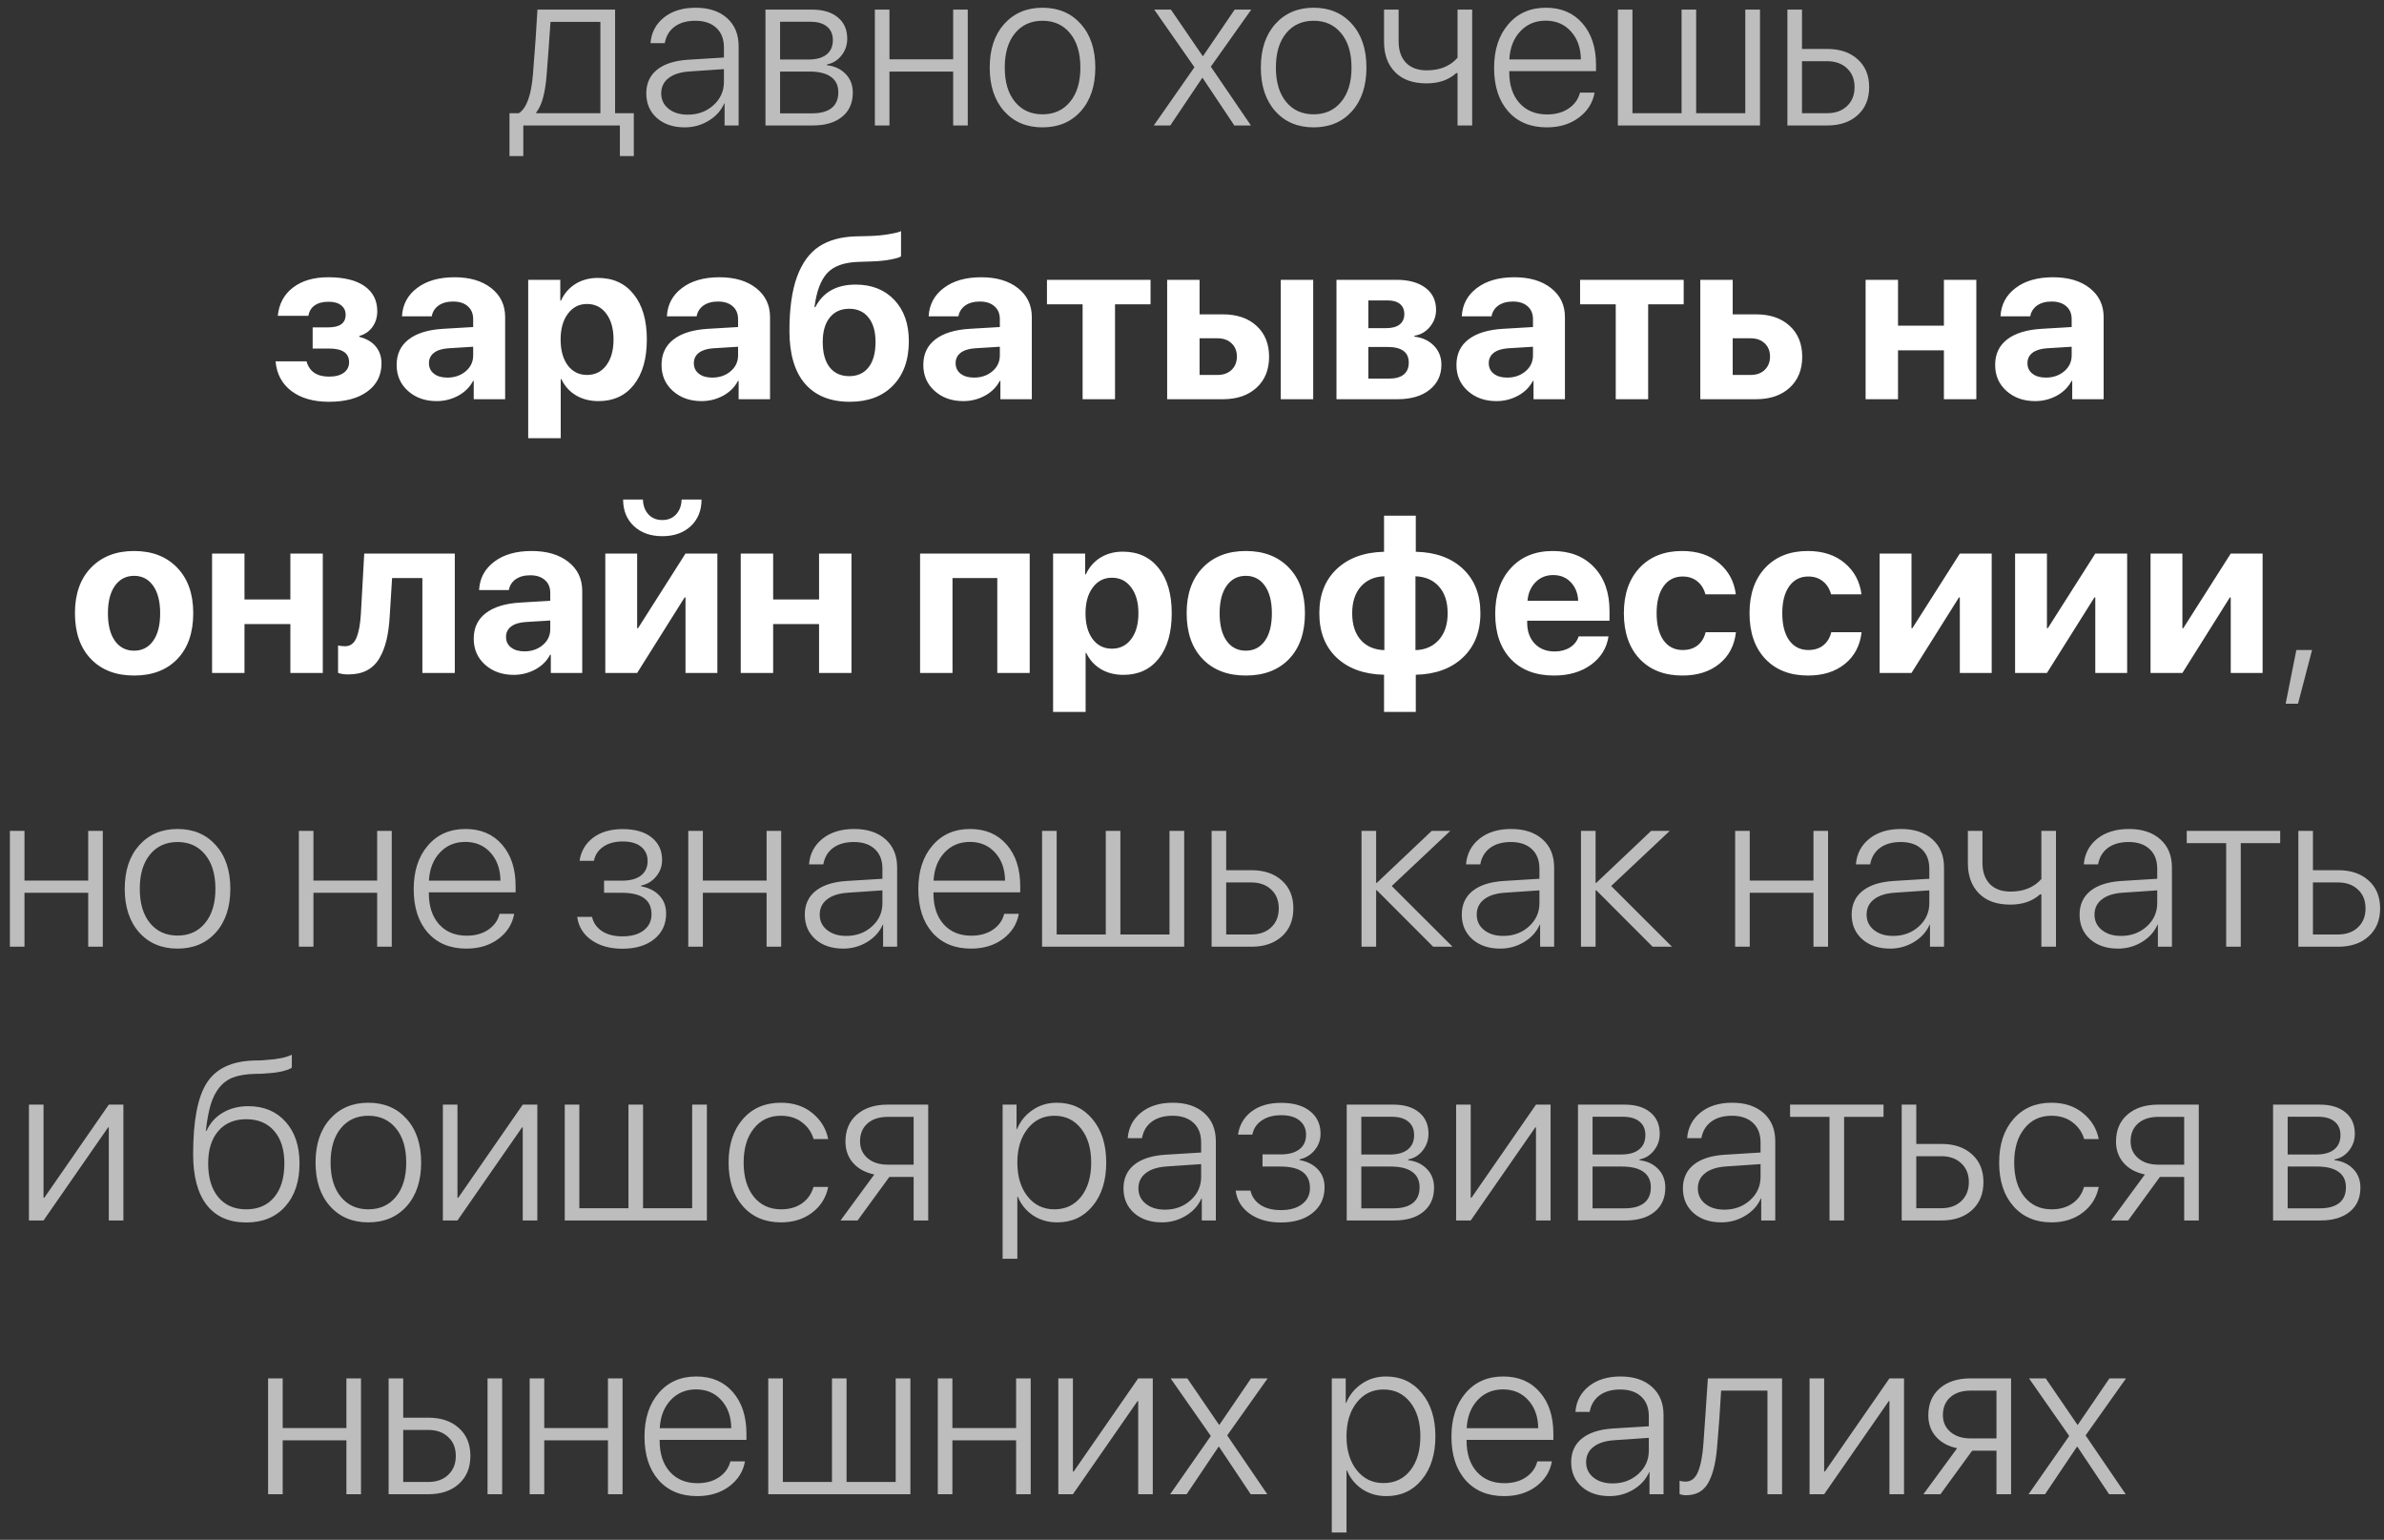 <?xml version="1.0" encoding="UTF-8"?> <svg xmlns="http://www.w3.org/2000/svg" width="209" height="135" viewBox="0 0 209 135" fill="none"><rect x="0" y="0" width="209" height="135" fill="#333333" stroke="none"/> <path d="M52.635 9.926V1.918H48.26C48.24 2.237 48.185 3.038 48.094 4.32C48.003 5.596 47.944 6.361 47.918 6.615C47.794 8.184 47.492 9.265 47.01 9.857V9.926H52.635ZM45.877 13.685H44.666V9.926H45.486C46.157 9.49 46.567 8.373 46.717 6.576C46.893 4.434 47.026 2.523 47.117 0.844H53.924V9.926H55.565V13.685H54.344V11H45.877V13.685ZM60.291 10.053C61.183 10.053 61.935 9.776 62.547 9.223C63.159 8.669 63.465 7.989 63.465 7.182V6.059L60.457 6.264C59.656 6.316 59.041 6.511 58.611 6.85C58.182 7.182 57.967 7.628 57.967 8.188C57.967 8.741 58.182 9.19 58.611 9.535C59.041 9.88 59.601 10.053 60.291 10.053ZM60.027 11.166C59.025 11.166 58.211 10.893 57.586 10.346C56.967 9.792 56.658 9.073 56.658 8.188C56.658 7.315 56.971 6.625 57.596 6.117C58.227 5.609 59.129 5.316 60.301 5.238L63.465 5.043V4.164C63.465 3.428 63.243 2.855 62.801 2.445C62.358 2.029 61.743 1.82 60.955 1.82C60.213 1.82 59.607 1.993 59.139 2.338C58.676 2.683 58.39 3.165 58.279 3.783H57.029C57.101 2.859 57.492 2.11 58.201 1.537C58.917 0.964 59.845 0.678 60.984 0.678C62.143 0.678 63.061 0.98 63.738 1.586C64.415 2.191 64.754 3.012 64.754 4.047V11H63.523V9.066H63.494C63.214 9.698 62.755 10.206 62.117 10.59C61.479 10.974 60.783 11.166 60.027 11.166ZM71.053 1.908H68.387V5.219H70.867C71.564 5.219 72.094 5.072 72.459 4.779C72.83 4.486 73.016 4.063 73.016 3.51C73.016 3.002 72.843 2.608 72.498 2.328C72.159 2.048 71.678 1.908 71.053 1.908ZM70.965 6.273H68.387V9.936H71.199C71.948 9.936 72.518 9.779 72.908 9.467C73.299 9.154 73.494 8.695 73.494 8.09C73.494 7.491 73.276 7.038 72.84 6.732C72.41 6.426 71.785 6.273 70.965 6.273ZM67.107 11V0.844H71.209C72.159 0.844 72.908 1.072 73.455 1.527C74.002 1.977 74.275 2.598 74.275 3.393C74.275 3.952 74.106 4.444 73.768 4.867C73.436 5.29 73.012 5.551 72.498 5.648V5.717C73.169 5.795 73.712 6.049 74.129 6.479C74.552 6.908 74.764 7.455 74.764 8.119C74.764 9.024 74.451 9.73 73.826 10.238C73.208 10.746 72.352 11 71.258 11H67.107ZM83.562 11V6.273H77.977V11H76.697V0.844H77.977V5.199H83.562V0.844H84.842V11H83.562ZM94.754 9.75C93.908 10.694 92.788 11.166 91.394 11.166C90.001 11.166 88.882 10.694 88.035 9.75C87.189 8.799 86.766 7.523 86.766 5.922C86.766 4.32 87.189 3.048 88.035 2.104C88.888 1.153 90.008 0.678 91.394 0.678C92.788 0.678 93.908 1.153 94.754 2.104C95.6 3.048 96.023 4.32 96.023 5.922C96.023 7.523 95.6 8.799 94.754 9.75ZM88.982 8.93C89.581 9.659 90.385 10.023 91.394 10.023C92.404 10.023 93.208 9.659 93.807 8.93C94.412 8.201 94.715 7.198 94.715 5.922C94.715 4.646 94.412 3.643 93.807 2.914C93.208 2.185 92.404 1.82 91.394 1.82C90.385 1.82 89.581 2.185 88.982 2.914C88.383 3.643 88.084 4.646 88.084 5.922C88.084 7.198 88.383 8.201 88.982 8.93ZM105.428 6.83H105.398L102.596 11H101.15L104.715 5.893L101.189 0.844H102.654L105.438 4.916H105.467L108.24 0.844H109.695L106.15 5.844L109.666 11H108.211L105.428 6.83ZM118.523 9.75C117.677 10.694 116.557 11.166 115.164 11.166C113.771 11.166 112.651 10.694 111.805 9.75C110.958 8.799 110.535 7.523 110.535 5.922C110.535 4.32 110.958 3.048 111.805 2.104C112.658 1.153 113.777 0.678 115.164 0.678C116.557 0.678 117.677 1.153 118.523 2.104C119.37 3.048 119.793 4.32 119.793 5.922C119.793 7.523 119.37 8.799 118.523 9.75ZM112.752 8.93C113.351 9.659 114.155 10.023 115.164 10.023C116.173 10.023 116.977 9.659 117.576 8.93C118.182 8.201 118.484 7.198 118.484 5.922C118.484 4.646 118.182 3.643 117.576 2.914C116.977 2.185 116.173 1.82 115.164 1.82C114.155 1.82 113.351 2.185 112.752 2.914C112.153 3.643 111.854 4.646 111.854 5.922C111.854 7.198 112.153 8.201 112.752 8.93ZM129.061 11H127.781V6.41H127.664C127.007 7.009 126.137 7.309 125.057 7.309C123.865 7.309 122.947 6.98 122.303 6.322C121.658 5.665 121.336 4.779 121.336 3.666V0.844H122.615V3.646C122.615 4.421 122.827 5.036 123.25 5.492C123.68 5.941 124.292 6.166 125.086 6.166C126.232 6.166 127.13 5.798 127.781 5.062V0.844H129.061V11ZM135.506 1.811C134.601 1.811 133.855 2.126 133.27 2.758C132.69 3.383 132.374 4.2 132.322 5.209H138.592C138.579 4.2 138.289 3.383 137.723 2.758C137.156 2.126 136.417 1.811 135.506 1.811ZM138.514 8.119H139.793C139.637 9.011 139.174 9.743 138.406 10.316C137.645 10.883 136.71 11.166 135.604 11.166C134.178 11.166 133.051 10.7 132.225 9.77C131.398 8.832 130.984 7.559 130.984 5.951C130.984 4.369 131.398 3.096 132.225 2.133C133.051 1.163 134.152 0.678 135.525 0.678C136.867 0.678 137.934 1.133 138.729 2.045C139.523 2.956 139.92 4.171 139.92 5.688V6.234H132.312V6.312C132.312 7.458 132.612 8.367 133.211 9.037C133.81 9.701 134.617 10.033 135.633 10.033C136.382 10.033 137.013 9.857 137.527 9.506C138.042 9.154 138.37 8.692 138.514 8.119ZM141.834 11V0.844H143.113V9.926H147.42V0.844H148.699V9.926H153.006V0.844H154.295V11H141.834ZM160.164 5.365H157.977V9.926H160.164C160.9 9.926 161.486 9.717 161.922 9.301C162.365 8.884 162.586 8.331 162.586 7.641C162.586 6.951 162.365 6.4 161.922 5.99C161.486 5.574 160.9 5.365 160.164 5.365ZM156.697 11V0.844H157.977V4.291H160.184C161.303 4.291 162.195 4.594 162.859 5.199C163.53 5.798 163.865 6.612 163.865 7.641C163.865 8.669 163.53 9.486 162.859 10.092C162.195 10.697 161.303 11 160.184 11H156.697ZM201.463 61.695H200.379L201.316 56.988H202.693L201.463 61.695ZM7.732 83V78.273H2.146V83H0.867V72.844H2.146V77.199H7.732V72.844H9.012V83H7.732ZM18.924 81.75C18.078 82.694 16.958 83.166 15.565 83.166C14.171 83.166 13.051 82.694 12.205 81.75C11.359 80.799 10.935 79.523 10.935 77.922C10.935 76.32 11.359 75.047 12.205 74.103C13.058 73.153 14.178 72.678 15.565 72.678C16.958 72.678 18.078 73.153 18.924 74.103C19.77 75.047 20.193 76.32 20.193 77.922C20.193 79.523 19.77 80.799 18.924 81.75ZM13.152 80.93C13.751 81.659 14.555 82.023 15.565 82.023C16.574 82.023 17.378 81.659 17.977 80.93C18.582 80.201 18.885 79.198 18.885 77.922C18.885 76.646 18.582 75.643 17.977 74.914C17.378 74.185 16.574 73.82 15.565 73.82C14.555 73.82 13.751 74.185 13.152 74.914C12.553 75.643 12.254 76.646 12.254 77.922C12.254 79.198 12.553 80.201 13.152 80.93ZM33.065 83V78.273H27.479V83H26.199V72.844H27.479V77.199H33.065V72.844H34.344V83H33.065ZM40.789 73.811C39.884 73.811 39.139 74.126 38.553 74.758C37.973 75.383 37.658 76.2 37.605 77.209H43.875C43.862 76.2 43.572 75.383 43.006 74.758C42.44 74.126 41.7 73.811 40.789 73.811ZM43.797 80.119H45.076C44.92 81.011 44.458 81.743 43.69 82.316C42.928 82.883 41.993 83.166 40.887 83.166C39.461 83.166 38.335 82.701 37.508 81.769C36.681 80.832 36.268 79.559 36.268 77.951C36.268 76.369 36.681 75.096 37.508 74.133C38.335 73.163 39.435 72.678 40.809 72.678C42.15 72.678 43.217 73.133 44.012 74.045C44.806 74.956 45.203 76.171 45.203 77.688V78.234H37.596V78.312C37.596 79.458 37.895 80.367 38.494 81.037C39.093 81.701 39.9 82.033 40.916 82.033C41.665 82.033 42.296 81.857 42.81 81.506C43.325 81.154 43.654 80.692 43.797 80.119ZM54.568 83.176C53.468 83.176 52.56 82.922 51.844 82.414C51.128 81.906 50.714 81.229 50.603 80.383H51.902C52.02 80.904 52.309 81.32 52.772 81.633C53.24 81.939 53.839 82.092 54.568 82.092C55.356 82.092 55.978 81.916 56.434 81.564C56.889 81.213 57.117 80.744 57.117 80.158C57.117 78.902 56.255 78.273 54.529 78.273H52.957V77.209H54.529C55.252 77.209 55.805 77.059 56.19 76.76C56.58 76.46 56.775 76.034 56.775 75.481C56.775 74.966 56.587 74.553 56.209 74.24C55.831 73.928 55.294 73.772 54.598 73.772C53.901 73.772 53.328 73.928 52.879 74.24C52.436 74.546 52.166 74.956 52.068 75.471H50.809C50.932 74.631 51.326 73.957 51.99 73.449C52.661 72.941 53.527 72.688 54.588 72.688C55.675 72.688 56.522 72.932 57.127 73.42C57.739 73.908 58.045 74.566 58.045 75.393C58.045 75.939 57.872 76.421 57.527 76.838C57.189 77.255 56.749 77.522 56.209 77.639V77.707C56.886 77.831 57.42 78.101 57.81 78.518C58.201 78.928 58.397 79.452 58.397 80.09C58.397 81.034 58.045 81.786 57.342 82.346C56.645 82.899 55.721 83.176 54.568 83.176ZM67.205 83V78.273H61.619V83H60.34V72.844H61.619V77.199H67.205V72.844H68.484V83H67.205ZM74.188 82.053C75.079 82.053 75.831 81.776 76.443 81.223C77.055 80.669 77.361 79.989 77.361 79.182V78.059L74.353 78.264C73.553 78.316 72.938 78.511 72.508 78.85C72.078 79.182 71.863 79.628 71.863 80.188C71.863 80.741 72.078 81.19 72.508 81.535C72.938 81.88 73.497 82.053 74.188 82.053ZM73.924 83.166C72.921 83.166 72.107 82.893 71.482 82.346C70.864 81.792 70.555 81.073 70.555 80.188C70.555 79.315 70.867 78.625 71.492 78.117C72.124 77.609 73.025 77.316 74.197 77.238L77.361 77.043V76.164C77.361 75.428 77.14 74.856 76.697 74.445C76.255 74.029 75.639 73.82 74.852 73.82C74.109 73.82 73.504 73.993 73.035 74.338C72.573 74.683 72.287 75.165 72.176 75.783H70.926C70.997 74.859 71.388 74.11 72.098 73.537C72.814 72.964 73.742 72.678 74.881 72.678C76.04 72.678 76.958 72.981 77.635 73.586C78.312 74.191 78.65 75.012 78.65 76.047V83H77.42V81.066H77.391C77.111 81.698 76.652 82.206 76.014 82.59C75.376 82.974 74.679 83.166 73.924 83.166ZM85.027 73.811C84.122 73.811 83.377 74.126 82.791 74.758C82.212 75.383 81.896 76.2 81.844 77.209H88.113C88.1 76.2 87.811 75.383 87.244 74.758C86.678 74.126 85.939 73.811 85.027 73.811ZM88.035 80.119H89.314C89.158 81.011 88.696 81.743 87.928 82.316C87.166 82.883 86.232 83.166 85.125 83.166C83.699 83.166 82.573 82.701 81.746 81.769C80.919 80.832 80.506 79.559 80.506 77.951C80.506 76.369 80.919 75.096 81.746 74.133C82.573 73.163 83.673 72.678 85.047 72.678C86.388 72.678 87.456 73.133 88.25 74.045C89.044 74.956 89.441 76.171 89.441 77.688V78.234H81.834V78.312C81.834 79.458 82.133 80.367 82.732 81.037C83.331 81.701 84.139 82.033 85.154 82.033C85.903 82.033 86.534 81.857 87.049 81.506C87.563 81.154 87.892 80.692 88.035 80.119ZM91.356 83V72.844H92.635V81.926H96.941V72.844H98.221V81.926H102.527V72.844H103.816V83H91.356ZM109.686 77.365H107.498V81.926H109.686C110.421 81.926 111.007 81.717 111.443 81.301C111.886 80.884 112.107 80.331 112.107 79.641C112.107 78.951 111.886 78.4 111.443 77.99C111.007 77.574 110.421 77.365 109.686 77.365ZM106.219 83V72.844H107.498V76.291H109.705C110.825 76.291 111.717 76.594 112.381 77.199C113.051 77.798 113.387 78.612 113.387 79.641C113.387 80.669 113.051 81.486 112.381 82.092C111.717 82.697 110.825 83 109.705 83H106.219ZM122.01 77.678L127.342 83H125.643L120.701 78.049H120.643V83H119.363V72.844H120.643V77.404H120.701L125.516 72.844H127.146L122.01 77.678ZM131.785 82.053C132.677 82.053 133.429 81.776 134.041 81.223C134.653 80.669 134.959 79.989 134.959 79.182V78.059L131.951 78.264C131.15 78.316 130.535 78.511 130.105 78.85C129.676 79.182 129.461 79.628 129.461 80.188C129.461 80.741 129.676 81.19 130.105 81.535C130.535 81.88 131.095 82.053 131.785 82.053ZM131.521 83.166C130.519 83.166 129.705 82.893 129.08 82.346C128.462 81.792 128.152 81.073 128.152 80.188C128.152 79.315 128.465 78.625 129.09 78.117C129.721 77.609 130.623 77.316 131.795 77.238L134.959 77.043V76.164C134.959 75.428 134.738 74.856 134.295 74.445C133.852 74.029 133.237 73.82 132.449 73.82C131.707 73.82 131.102 73.993 130.633 74.338C130.171 74.683 129.884 75.165 129.773 75.783H128.523C128.595 74.859 128.986 74.11 129.695 73.537C130.411 72.964 131.339 72.678 132.479 72.678C133.637 72.678 134.555 72.981 135.232 73.586C135.91 74.191 136.248 75.012 136.248 76.047V83H135.018V81.066H134.988C134.708 81.698 134.249 82.206 133.611 82.59C132.973 82.974 132.277 83.166 131.521 83.166ZM141.248 77.678L146.58 83H144.881L139.939 78.049H139.881V83H138.602V72.844H139.881V77.404H139.939L144.754 72.844H146.385L141.248 77.678ZM158.982 83V78.273H153.396V83H152.117V72.844H153.396V77.199H158.982V72.844H160.262V83H158.982ZM165.965 82.053C166.857 82.053 167.609 81.776 168.221 81.223C168.833 80.669 169.139 79.989 169.139 79.182V78.059L166.131 78.264C165.33 78.316 164.715 78.511 164.285 78.85C163.855 79.182 163.641 79.628 163.641 80.188C163.641 80.741 163.855 81.19 164.285 81.535C164.715 81.88 165.275 82.053 165.965 82.053ZM165.701 83.166C164.699 83.166 163.885 82.893 163.26 82.346C162.641 81.792 162.332 81.073 162.332 80.188C162.332 79.315 162.645 78.625 163.27 78.117C163.901 77.609 164.803 77.316 165.975 77.238L169.139 77.043V76.164C169.139 75.428 168.917 74.856 168.475 74.445C168.032 74.029 167.417 73.82 166.629 73.82C165.887 73.82 165.281 73.993 164.812 74.338C164.35 74.683 164.064 75.165 163.953 75.783H162.703C162.775 74.859 163.165 74.11 163.875 73.537C164.591 72.964 165.519 72.678 166.658 72.678C167.817 72.678 168.735 72.981 169.412 73.586C170.089 74.191 170.428 75.012 170.428 76.047V83H169.197V81.066H169.168C168.888 81.698 168.429 82.206 167.791 82.59C167.153 82.974 166.456 83.166 165.701 83.166ZM180.242 83H178.963V78.41H178.846C178.188 79.009 177.319 79.309 176.238 79.309C175.047 79.309 174.129 78.98 173.484 78.322C172.84 77.665 172.518 76.779 172.518 75.666V72.844H173.797V75.647C173.797 76.421 174.008 77.037 174.432 77.492C174.861 77.941 175.473 78.166 176.268 78.166C177.413 78.166 178.312 77.798 178.963 77.062V72.844H180.242V83ZM185.945 82.053C186.837 82.053 187.589 81.776 188.201 81.223C188.813 80.669 189.119 79.989 189.119 79.182V78.059L186.111 78.264C185.311 78.316 184.695 78.511 184.266 78.85C183.836 79.182 183.621 79.628 183.621 80.188C183.621 80.741 183.836 81.19 184.266 81.535C184.695 81.88 185.255 82.053 185.945 82.053ZM185.682 83.166C184.679 83.166 183.865 82.893 183.24 82.346C182.622 81.792 182.312 81.073 182.312 80.188C182.312 79.315 182.625 78.625 183.25 78.117C183.882 77.609 184.783 77.316 185.955 77.238L189.119 77.043V76.164C189.119 75.428 188.898 74.856 188.455 74.445C188.012 74.029 187.397 73.82 186.609 73.82C185.867 73.82 185.262 73.993 184.793 74.338C184.331 74.683 184.044 75.165 183.934 75.783H182.684C182.755 74.859 183.146 74.11 183.855 73.537C184.572 72.964 185.499 72.678 186.639 72.678C187.798 72.678 188.715 72.981 189.393 73.586C190.07 74.191 190.408 75.012 190.408 76.047V83H189.178V81.066H189.148C188.868 81.698 188.41 82.206 187.771 82.59C187.133 82.974 186.437 83.166 185.682 83.166ZM199.9 72.844V73.918H196.443V83H195.164V73.918H191.707V72.844H199.9ZM204.959 77.365H202.771V81.926H204.959C205.695 81.926 206.281 81.717 206.717 81.301C207.16 80.884 207.381 80.331 207.381 79.641C207.381 78.951 207.16 78.4 206.717 77.99C206.281 77.574 205.695 77.365 204.959 77.365ZM201.492 83V72.844H202.771V76.291H204.979C206.098 76.291 206.99 76.594 207.654 77.199C208.325 77.798 208.66 78.612 208.66 79.641C208.66 80.669 208.325 81.486 207.654 82.092C206.99 82.697 206.098 83 204.979 83H201.492ZM3.816 107H2.537V96.844H3.816V105.008H3.885L9.539 96.844H10.818V107H9.539V98.836H9.48L3.816 107ZM21.59 107.176C20.079 107.176 18.924 106.665 18.123 105.643C17.329 104.62 16.932 103.136 16.932 101.189C16.932 98.26 17.332 96.173 18.133 94.93C18.94 93.68 20.32 93.029 22.273 92.977C22.729 92.977 23.087 92.96 23.348 92.928C24.331 92.869 25.076 92.716 25.584 92.469V93.602C25.428 93.719 25.148 93.826 24.744 93.924C24.347 94.015 23.904 94.074 23.416 94.1C23.143 94.132 22.778 94.148 22.322 94.148C21.58 94.168 20.962 94.269 20.467 94.451C19.972 94.633 19.559 94.933 19.227 95.35C18.895 95.76 18.641 96.264 18.465 96.863C18.289 97.462 18.149 98.221 18.045 99.139H18.104C18.422 98.449 18.901 97.918 19.539 97.547C20.177 97.169 20.922 96.981 21.775 96.981C23.136 96.981 24.223 97.436 25.037 98.348C25.851 99.253 26.258 100.47 26.258 102C26.258 103.589 25.838 104.848 24.998 105.779C24.165 106.71 23.029 107.176 21.59 107.176ZM19.139 104.959C19.731 105.669 20.548 106.023 21.59 106.023C22.631 106.023 23.449 105.669 24.041 104.959C24.634 104.243 24.93 103.257 24.93 102C24.93 100.789 24.634 99.842 24.041 99.158C23.449 98.468 22.631 98.123 21.59 98.123C20.548 98.123 19.731 98.468 19.139 99.158C18.546 99.842 18.25 100.789 18.25 102C18.25 103.257 18.546 104.243 19.139 104.959ZM35.652 105.75C34.806 106.694 33.686 107.166 32.293 107.166C30.9 107.166 29.78 106.694 28.934 105.75C28.087 104.799 27.664 103.523 27.664 101.922C27.664 100.32 28.087 99.047 28.934 98.103C29.787 97.153 30.906 96.678 32.293 96.678C33.686 96.678 34.806 97.153 35.652 98.103C36.499 99.047 36.922 100.32 36.922 101.922C36.922 103.523 36.499 104.799 35.652 105.75ZM29.881 104.93C30.48 105.659 31.284 106.023 32.293 106.023C33.302 106.023 34.106 105.659 34.705 104.93C35.31 104.201 35.613 103.198 35.613 101.922C35.613 100.646 35.31 99.643 34.705 98.914C34.106 98.185 33.302 97.82 32.293 97.82C31.284 97.82 30.48 98.185 29.881 98.914C29.282 99.643 28.982 100.646 28.982 101.922C28.982 103.198 29.282 104.201 29.881 104.93ZM40.105 107H38.826V96.844H40.105V105.008H40.174L45.828 96.844H47.107V107H45.828V98.836H45.77L40.105 107ZM49.51 107V96.844H50.789V105.926H55.096V96.844H56.375V105.926H60.682V96.844H61.971V107H49.51ZM72.606 99.861H71.326C71.15 99.262 70.812 98.774 70.311 98.397C69.816 98.012 69.197 97.82 68.455 97.82C67.466 97.82 66.674 98.195 66.082 98.943C65.49 99.686 65.193 100.678 65.193 101.922C65.193 103.178 65.49 104.178 66.082 104.92C66.681 105.656 67.478 106.023 68.475 106.023C69.197 106.023 69.806 105.851 70.301 105.506C70.802 105.154 71.141 104.673 71.316 104.061H72.606C72.423 104.985 71.958 105.734 71.209 106.307C70.46 106.88 69.546 107.166 68.465 107.166C67.072 107.166 65.958 106.694 65.125 105.75C64.292 104.806 63.875 103.53 63.875 101.922C63.875 100.333 64.292 99.064 65.125 98.113C65.958 97.156 67.068 96.678 68.455 96.678C69.562 96.678 70.483 96.981 71.219 97.586C71.961 98.191 72.423 98.95 72.606 99.861ZM77.82 102.107H80.096V97.918H77.82C77.078 97.918 76.489 98.11 76.053 98.494C75.617 98.878 75.398 99.402 75.398 100.066C75.398 100.672 75.62 101.163 76.062 101.541C76.505 101.919 77.091 102.107 77.82 102.107ZM80.096 107V103.182H77.967L75.184 107H73.689L76.648 102.967C75.861 102.804 75.242 102.469 74.793 101.961C74.344 101.453 74.119 100.828 74.119 100.086C74.119 99.09 74.451 98.302 75.115 97.723C75.786 97.137 76.684 96.844 77.811 96.844H81.375V107H80.096ZM92.654 96.678C93.943 96.678 94.985 97.159 95.779 98.123C96.58 99.08 96.981 100.346 96.981 101.922C96.981 103.497 96.583 104.767 95.789 105.73C95.001 106.688 93.966 107.166 92.684 107.166C91.883 107.166 91.173 106.961 90.555 106.551C89.943 106.134 89.5 105.587 89.227 104.91H89.188V110.359H87.898V96.844H89.119V98.992H89.158C89.445 98.302 89.897 97.745 90.516 97.322C91.134 96.893 91.847 96.678 92.654 96.678ZM92.43 106.023C93.413 106.023 94.197 105.652 94.783 104.91C95.369 104.161 95.662 103.165 95.662 101.922C95.662 100.685 95.366 99.692 94.773 98.943C94.188 98.195 93.406 97.82 92.43 97.82C91.466 97.82 90.685 98.201 90.086 98.963C89.487 99.718 89.188 100.704 89.188 101.922C89.188 103.146 89.487 104.135 90.086 104.891C90.685 105.646 91.466 106.023 92.43 106.023ZM102.127 106.053C103.019 106.053 103.771 105.776 104.383 105.223C104.995 104.669 105.301 103.989 105.301 103.182V102.059L102.293 102.264C101.492 102.316 100.877 102.511 100.447 102.85C100.018 103.182 99.803 103.628 99.803 104.188C99.803 104.741 100.018 105.19 100.447 105.535C100.877 105.88 101.437 106.053 102.127 106.053ZM101.863 107.166C100.861 107.166 100.047 106.893 99.422 106.346C98.803 105.792 98.494 105.073 98.494 104.188C98.494 103.315 98.807 102.625 99.432 102.117C100.063 101.609 100.965 101.316 102.137 101.238L105.301 101.043V100.164C105.301 99.428 105.079 98.856 104.637 98.445C104.194 98.029 103.579 97.82 102.791 97.82C102.049 97.82 101.443 97.993 100.975 98.338C100.512 98.683 100.226 99.165 100.115 99.783H98.865C98.937 98.859 99.328 98.11 100.037 97.537C100.753 96.964 101.681 96.678 102.82 96.678C103.979 96.678 104.897 96.981 105.574 97.586C106.251 98.191 106.59 99.012 106.59 100.047V107H105.359V105.066H105.33C105.05 105.698 104.591 106.206 103.953 106.59C103.315 106.974 102.618 107.166 101.863 107.166ZM112.293 107.176C111.193 107.176 110.285 106.922 109.568 106.414C108.852 105.906 108.439 105.229 108.328 104.383H109.627C109.744 104.904 110.034 105.32 110.496 105.633C110.965 105.939 111.564 106.092 112.293 106.092C113.081 106.092 113.702 105.916 114.158 105.564C114.614 105.213 114.842 104.744 114.842 104.158C114.842 102.902 113.979 102.273 112.254 102.273H110.682V101.209H112.254C112.977 101.209 113.53 101.059 113.914 100.76C114.305 100.46 114.5 100.034 114.5 99.481C114.5 98.966 114.311 98.553 113.934 98.24C113.556 97.928 113.019 97.772 112.322 97.772C111.626 97.772 111.053 97.928 110.604 98.24C110.161 98.546 109.891 98.956 109.793 99.471H108.533C108.657 98.631 109.051 97.957 109.715 97.449C110.385 96.941 111.251 96.688 112.312 96.688C113.4 96.688 114.246 96.932 114.852 97.42C115.464 97.908 115.77 98.566 115.77 99.393C115.77 99.939 115.597 100.421 115.252 100.838C114.913 101.255 114.474 101.521 113.934 101.639V101.707C114.611 101.831 115.145 102.101 115.535 102.518C115.926 102.928 116.121 103.452 116.121 104.09C116.121 105.034 115.77 105.786 115.066 106.346C114.37 106.899 113.445 107.176 112.293 107.176ZM122.01 97.908H119.344V101.219H121.824C122.521 101.219 123.051 101.072 123.416 100.779C123.787 100.486 123.973 100.063 123.973 99.51C123.973 99.002 123.8 98.608 123.455 98.328C123.117 98.048 122.635 97.908 122.01 97.908ZM121.922 102.273H119.344V105.936H122.156C122.905 105.936 123.475 105.779 123.865 105.467C124.256 105.154 124.451 104.695 124.451 104.09C124.451 103.491 124.233 103.038 123.797 102.732C123.367 102.426 122.742 102.273 121.922 102.273ZM118.064 107V96.844H122.166C123.117 96.844 123.865 97.072 124.412 97.527C124.959 97.977 125.232 98.598 125.232 99.393C125.232 99.953 125.063 100.444 124.725 100.867C124.393 101.29 123.969 101.551 123.455 101.648V101.717C124.126 101.795 124.669 102.049 125.086 102.479C125.509 102.908 125.721 103.455 125.721 104.119C125.721 105.024 125.408 105.73 124.783 106.238C124.165 106.746 123.309 107 122.215 107H118.064ZM128.934 107H127.654V96.844H128.934V105.008H129.002L134.656 96.844H135.936V107H134.656V98.836H134.598L128.934 107ZM142.283 97.908H139.617V101.219H142.098C142.794 101.219 143.325 101.072 143.689 100.779C144.061 100.486 144.246 100.063 144.246 99.51C144.246 99.002 144.074 98.608 143.729 98.328C143.39 98.048 142.908 97.908 142.283 97.908ZM142.195 102.273H139.617V105.936H142.43C143.178 105.936 143.748 105.779 144.139 105.467C144.529 105.154 144.725 104.695 144.725 104.09C144.725 103.491 144.507 103.038 144.07 102.732C143.641 102.426 143.016 102.273 142.195 102.273ZM138.338 107V96.844H142.439C143.39 96.844 144.139 97.072 144.686 97.527C145.232 97.977 145.506 98.598 145.506 99.393C145.506 99.953 145.337 100.444 144.998 100.867C144.666 101.29 144.243 101.551 143.729 101.648V101.717C144.399 101.795 144.943 102.049 145.359 102.479C145.783 102.908 145.994 103.455 145.994 104.119C145.994 105.024 145.682 105.73 145.057 106.238C144.438 106.746 143.582 107 142.488 107H138.338ZM151.17 106.053C152.062 106.053 152.814 105.776 153.426 105.223C154.038 104.669 154.344 103.989 154.344 103.182V102.059L151.336 102.264C150.535 102.316 149.92 102.511 149.49 102.85C149.061 103.182 148.846 103.628 148.846 104.188C148.846 104.741 149.061 105.19 149.49 105.535C149.92 105.88 150.48 106.053 151.17 106.053ZM150.906 107.166C149.904 107.166 149.09 106.893 148.465 106.346C147.846 105.792 147.537 105.073 147.537 104.188C147.537 103.315 147.85 102.625 148.475 102.117C149.106 101.609 150.008 101.316 151.18 101.238L154.344 101.043V100.164C154.344 99.428 154.122 98.856 153.68 98.445C153.237 98.029 152.622 97.82 151.834 97.82C151.092 97.82 150.486 97.993 150.018 98.338C149.555 98.683 149.269 99.165 149.158 99.783H147.908C147.98 98.859 148.37 98.11 149.08 97.537C149.796 96.964 150.724 96.678 151.863 96.678C153.022 96.678 153.94 96.981 154.617 97.586C155.294 98.191 155.633 99.012 155.633 100.047V107H154.402V105.066H154.373C154.093 105.698 153.634 106.206 152.996 106.59C152.358 106.974 151.661 107.166 150.906 107.166ZM165.125 96.844V97.918H161.668V107H160.389V97.918H156.932V96.844H165.125ZM170.184 101.365H167.996V105.926H170.184C170.919 105.926 171.505 105.717 171.941 105.301C172.384 104.884 172.605 104.331 172.605 103.641C172.605 102.951 172.384 102.4 171.941 101.99C171.505 101.574 170.919 101.365 170.184 101.365ZM166.717 107V96.844H167.996V100.291H170.203C171.323 100.291 172.215 100.594 172.879 101.199C173.549 101.798 173.885 102.612 173.885 103.641C173.885 104.669 173.549 105.486 172.879 106.092C172.215 106.697 171.323 107 170.203 107H166.717ZM183.992 99.861H182.713C182.537 99.262 182.199 98.774 181.697 98.397C181.202 98.012 180.584 97.82 179.842 97.82C178.852 97.82 178.061 98.195 177.469 98.943C176.876 99.686 176.58 100.678 176.58 101.922C176.58 103.178 176.876 104.178 177.469 104.92C178.068 105.656 178.865 106.023 179.861 106.023C180.584 106.023 181.193 105.851 181.688 105.506C182.189 105.154 182.527 104.673 182.703 104.061H183.992C183.81 104.985 183.344 105.734 182.596 106.307C181.847 106.88 180.932 107.166 179.852 107.166C178.458 107.166 177.345 106.694 176.512 105.75C175.678 104.806 175.262 103.53 175.262 101.922C175.262 100.333 175.678 99.064 176.512 98.113C177.345 97.156 178.455 96.678 179.842 96.678C180.949 96.678 181.87 96.981 182.605 97.586C183.348 98.191 183.81 98.95 183.992 99.861ZM189.207 102.107H191.482V97.918H189.207C188.465 97.918 187.876 98.11 187.439 98.494C187.003 98.878 186.785 99.402 186.785 100.066C186.785 100.672 187.007 101.163 187.449 101.541C187.892 101.919 188.478 102.107 189.207 102.107ZM191.482 107V103.182H189.354L186.57 107H185.076L188.035 102.967C187.247 102.804 186.629 102.469 186.18 101.961C185.73 101.453 185.506 100.828 185.506 100.086C185.506 99.09 185.838 98.302 186.502 97.723C187.173 97.137 188.071 96.844 189.197 96.844H192.762V107H191.482ZM203.221 97.908H200.555V101.219H203.035C203.732 101.219 204.262 101.072 204.627 100.779C204.998 100.486 205.184 100.063 205.184 99.51C205.184 99.002 205.011 98.608 204.666 98.328C204.327 98.048 203.846 97.908 203.221 97.908ZM203.133 102.273H200.555V105.936H203.367C204.116 105.936 204.686 105.779 205.076 105.467C205.467 105.154 205.662 104.695 205.662 104.09C205.662 103.491 205.444 103.038 205.008 102.732C204.578 102.426 203.953 102.273 203.133 102.273ZM199.275 107V96.844H203.377C204.327 96.844 205.076 97.072 205.623 97.527C206.17 97.977 206.443 98.598 206.443 99.393C206.443 99.953 206.274 100.444 205.936 100.867C205.604 101.29 205.18 101.551 204.666 101.648V101.717C205.337 101.795 205.88 102.049 206.297 102.479C206.72 102.908 206.932 103.455 206.932 104.119C206.932 105.024 206.619 105.73 205.994 106.238C205.376 106.746 204.52 107 203.426 107H199.275ZM30.369 131V126.273H24.783V131H23.504V120.844H24.783V125.199H30.369V120.844H31.648V131H30.369ZM42.742 131V120.844H44.022V131H42.742ZM37.537 125.365H35.35V129.926H37.537C38.273 129.926 38.859 129.717 39.295 129.301C39.738 128.884 39.959 128.331 39.959 127.641C39.959 126.951 39.738 126.4 39.295 125.99C38.859 125.574 38.273 125.365 37.537 125.365ZM34.07 131V120.844H35.35V124.291H37.557C38.676 124.291 39.568 124.594 40.232 125.199C40.903 125.798 41.238 126.612 41.238 127.641C41.238 128.669 40.903 129.486 40.232 130.092C39.568 130.697 38.676 131 37.557 131H34.07ZM53.299 131V126.273H47.713V131H46.434V120.844H47.713V125.199H53.299V120.844H54.578V131H53.299ZM61.023 121.811C60.118 121.811 59.373 122.126 58.787 122.758C58.208 123.383 57.892 124.2 57.84 125.209H64.109C64.096 124.2 63.807 123.383 63.24 122.758C62.674 122.126 61.935 121.811 61.023 121.811ZM64.031 128.119H65.311C65.154 129.011 64.692 129.743 63.924 130.316C63.162 130.883 62.228 131.166 61.121 131.166C59.695 131.166 58.569 130.701 57.742 129.77C56.915 128.832 56.502 127.559 56.502 125.951C56.502 124.369 56.915 123.096 57.742 122.133C58.569 121.163 59.669 120.678 61.043 120.678C62.384 120.678 63.452 121.133 64.246 122.045C65.04 122.956 65.438 124.171 65.438 125.688V126.234H57.83V126.312C57.83 127.458 58.13 128.367 58.728 129.037C59.328 129.701 60.135 130.033 61.15 130.033C61.899 130.033 62.531 129.857 63.045 129.506C63.559 129.154 63.888 128.692 64.031 128.119ZM67.352 131V120.844H68.631V129.926H72.938V120.844H74.217V129.926H78.523V120.844H79.812V131H67.352ZM89.08 131V126.273H83.494V131H82.215V120.844H83.494V125.199H89.08V120.844H90.359V131H89.08ZM94.061 131H92.781V120.844H94.061V129.008H94.129L99.783 120.844H101.062V131H99.783V122.836H99.725L94.061 131ZM106.863 126.83H106.834L104.031 131H102.586L106.15 125.893L102.625 120.844H104.09L106.873 124.916H106.902L109.676 120.844H111.131L107.586 125.844L111.102 131H109.646L106.863 126.83ZM121.512 120.678C122.801 120.678 123.842 121.16 124.637 122.123C125.438 123.08 125.838 124.346 125.838 125.922C125.838 127.497 125.441 128.767 124.646 129.73C123.859 130.688 122.824 131.166 121.541 131.166C120.74 131.166 120.031 130.961 119.412 130.551C118.8 130.134 118.357 129.587 118.084 128.91H118.045V134.359H116.756V120.844H117.977V122.992H118.016C118.302 122.302 118.755 121.745 119.373 121.322C119.992 120.893 120.704 120.678 121.512 120.678ZM121.287 130.023C122.27 130.023 123.055 129.652 123.641 128.91C124.227 128.161 124.52 127.165 124.52 125.922C124.52 124.685 124.223 123.692 123.631 122.943C123.045 122.195 122.264 121.82 121.287 121.82C120.324 121.82 119.542 122.201 118.943 122.963C118.344 123.718 118.045 124.704 118.045 125.922C118.045 127.146 118.344 128.135 118.943 128.891C119.542 129.646 120.324 130.023 121.287 130.023ZM131.766 121.811C130.861 121.811 130.115 122.126 129.529 122.758C128.95 123.383 128.634 124.2 128.582 125.209H134.852C134.839 124.2 134.549 123.383 133.982 122.758C133.416 122.126 132.677 121.811 131.766 121.811ZM134.773 128.119H136.053C135.896 129.011 135.434 129.743 134.666 130.316C133.904 130.883 132.97 131.166 131.863 131.166C130.438 131.166 129.311 130.701 128.484 129.77C127.658 128.832 127.244 127.559 127.244 125.951C127.244 124.369 127.658 123.096 128.484 122.133C129.311 121.163 130.411 120.678 131.785 120.678C133.126 120.678 134.194 121.133 134.988 122.045C135.783 122.956 136.18 124.171 136.18 125.688V126.234H128.572V126.312C128.572 127.458 128.872 128.367 129.471 129.037C130.07 129.701 130.877 130.033 131.893 130.033C132.641 130.033 133.273 129.857 133.787 129.506C134.301 129.154 134.63 128.692 134.773 128.119ZM141.375 130.053C142.267 130.053 143.019 129.776 143.631 129.223C144.243 128.669 144.549 127.989 144.549 127.182V126.059L141.541 126.264C140.74 126.316 140.125 126.511 139.695 126.85C139.266 127.182 139.051 127.628 139.051 128.188C139.051 128.741 139.266 129.19 139.695 129.535C140.125 129.88 140.685 130.053 141.375 130.053ZM141.111 131.166C140.109 131.166 139.295 130.893 138.67 130.346C138.051 129.792 137.742 129.073 137.742 128.188C137.742 127.315 138.055 126.625 138.68 126.117C139.311 125.609 140.213 125.316 141.385 125.238L144.549 125.043V124.164C144.549 123.428 144.327 122.855 143.885 122.445C143.442 122.029 142.827 121.82 142.039 121.82C141.297 121.82 140.691 121.993 140.223 122.338C139.76 122.683 139.474 123.165 139.363 123.783H138.113C138.185 122.859 138.576 122.11 139.285 121.537C140.001 120.964 140.929 120.678 142.068 120.678C143.227 120.678 144.145 120.98 144.822 121.586C145.499 122.191 145.838 123.012 145.838 124.047V131H144.607V129.066H144.578C144.298 129.698 143.839 130.206 143.201 130.59C142.563 130.974 141.867 131.166 141.111 131.166ZM150.555 126.615C150.503 127.325 150.421 127.934 150.311 128.441C150.206 128.943 150.053 129.405 149.852 129.828C149.65 130.245 149.38 130.561 149.041 130.775C148.702 130.984 148.296 131.088 147.82 131.088C147.612 131.088 147.42 131.055 147.244 130.99V129.818C147.4 129.87 147.573 129.896 147.762 129.896C148.257 129.896 148.621 129.613 148.855 129.047C149.096 128.474 149.256 127.65 149.334 126.576C149.36 126.309 149.425 125.375 149.529 123.773C149.64 122.165 149.705 121.189 149.725 120.844H156.229V131H154.949V121.918H150.887C150.796 123.578 150.685 125.144 150.555 126.615ZM159.92 131H158.641V120.844H159.92V129.008H159.988L165.643 120.844H166.922V131H165.643V122.836H165.584L159.92 131ZM172.752 126.107H175.027V121.918H172.752C172.01 121.918 171.421 122.11 170.984 122.494C170.548 122.878 170.33 123.402 170.33 124.066C170.33 124.672 170.551 125.163 170.994 125.541C171.437 125.919 172.023 126.107 172.752 126.107ZM175.027 131V127.182H172.898L170.115 131H168.621L171.58 126.967C170.792 126.804 170.174 126.469 169.725 125.961C169.275 125.453 169.051 124.828 169.051 124.086C169.051 123.09 169.383 122.302 170.047 121.723C170.717 121.137 171.616 120.844 172.742 120.844H176.307V131H175.027ZM182.117 126.83H182.088L179.285 131H177.84L181.404 125.893L177.879 120.844H179.344L182.127 124.916H182.156L184.93 120.844H186.385L182.84 125.844L186.355 131H184.9L182.117 126.83Z" fill="#BDBDBD"></path> <path d="M28.846 35.225C27.485 35.225 26.388 34.912 25.555 34.287C24.721 33.656 24.256 32.786 24.158 31.68H26.873C27.12 32.572 27.778 33.018 28.846 33.018C29.406 33.018 29.838 32.904 30.145 32.676C30.451 32.448 30.604 32.142 30.604 31.758C30.604 30.957 30.021 30.557 28.855 30.557H27.41V28.701H28.777C29.793 28.701 30.301 28.333 30.301 27.598C30.301 27.246 30.171 26.969 29.91 26.768C29.656 26.559 29.285 26.455 28.797 26.455C28.296 26.455 27.892 26.562 27.586 26.777C27.287 26.986 27.104 27.288 27.039 27.686H24.354C24.458 26.637 24.9 25.814 25.682 25.215C26.469 24.609 27.501 24.307 28.777 24.307C30.164 24.307 31.225 24.567 31.961 25.088C32.703 25.609 33.074 26.341 33.074 27.285C33.074 27.812 32.934 28.271 32.654 28.662C32.374 29.053 31.99 29.316 31.502 29.453V29.531C32.133 29.694 32.615 29.977 32.947 30.381C33.279 30.785 33.445 31.279 33.445 31.865C33.445 32.9 33.032 33.721 32.205 34.326C31.385 34.925 30.265 35.225 28.846 35.225ZM39.217 33.105C39.848 33.105 40.382 32.923 40.818 32.559C41.261 32.188 41.482 31.722 41.482 31.162V30.4L39.275 30.537C38.742 30.576 38.328 30.71 38.035 30.938C37.749 31.165 37.605 31.465 37.605 31.836C37.605 32.227 37.752 32.536 38.045 32.764C38.338 32.992 38.728 33.105 39.217 33.105ZM38.279 35.166C37.27 35.166 36.434 34.87 35.77 34.277C35.105 33.685 34.773 32.923 34.773 31.992C34.773 31.042 35.125 30.296 35.828 29.756C36.531 29.215 37.537 28.906 38.846 28.828L41.482 28.672V27.979C41.482 27.497 41.323 27.119 41.004 26.846C40.691 26.572 40.265 26.436 39.725 26.436C39.204 26.436 38.777 26.553 38.445 26.787C38.12 27.021 37.921 27.337 37.85 27.734H35.242C35.294 26.706 35.734 25.879 36.56 25.254C37.387 24.622 38.484 24.307 39.852 24.307C41.193 24.307 42.267 24.626 43.074 25.264C43.882 25.902 44.285 26.748 44.285 27.803V35H41.531V33.398H41.473C41.186 33.945 40.75 34.378 40.164 34.697C39.578 35.01 38.95 35.166 38.279 35.166ZM52.42 24.365C53.748 24.365 54.793 24.844 55.555 25.801C56.323 26.758 56.707 28.079 56.707 29.766C56.707 31.445 56.329 32.767 55.574 33.73C54.819 34.688 53.784 35.166 52.469 35.166C51.72 35.166 51.059 34.997 50.486 34.658C49.92 34.313 49.497 33.841 49.217 33.242H49.158V38.418H46.307V24.531H49.119V26.357H49.178C49.464 25.732 49.887 25.244 50.447 24.893C51.014 24.541 51.671 24.365 52.42 24.365ZM51.463 32.871C52.172 32.871 52.736 32.591 53.152 32.031C53.575 31.471 53.787 30.716 53.787 29.766C53.787 28.815 53.575 28.06 53.152 27.5C52.736 26.934 52.172 26.65 51.463 26.65C50.766 26.65 50.206 26.937 49.783 27.51C49.36 28.076 49.148 28.828 49.148 29.766C49.148 30.71 49.357 31.465 49.773 32.031C50.197 32.591 50.76 32.871 51.463 32.871ZM62.44 33.105C63.071 33.105 63.605 32.923 64.041 32.559C64.484 32.188 64.705 31.722 64.705 31.162V30.4L62.498 30.537C61.964 30.576 61.551 30.71 61.258 30.938C60.971 31.165 60.828 31.465 60.828 31.836C60.828 32.227 60.975 32.536 61.268 32.764C61.56 32.992 61.951 33.105 62.44 33.105ZM61.502 35.166C60.493 35.166 59.656 34.87 58.992 34.277C58.328 33.685 57.996 32.923 57.996 31.992C57.996 31.042 58.348 30.296 59.051 29.756C59.754 29.215 60.76 28.906 62.068 28.828L64.705 28.672V27.979C64.705 27.497 64.546 27.119 64.227 26.846C63.914 26.572 63.488 26.436 62.947 26.436C62.426 26.436 62 26.553 61.668 26.787C61.342 27.021 61.144 27.337 61.072 27.734H58.465C58.517 26.706 58.956 25.879 59.783 25.254C60.61 24.622 61.707 24.307 63.074 24.307C64.415 24.307 65.49 24.626 66.297 25.264C67.104 25.902 67.508 26.748 67.508 27.803V35H64.754V33.398H64.695C64.409 33.945 63.973 34.378 63.387 34.697C62.801 35.01 62.172 35.166 61.502 35.166ZM74.5 35.225C72.801 35.225 71.492 34.697 70.574 33.643C69.663 32.581 69.207 31.035 69.207 29.004C69.207 27.064 69.428 25.485 69.871 24.268C70.32 23.05 70.965 22.165 71.805 21.611C72.644 21.058 73.716 20.762 75.018 20.723L76.238 20.693C76.85 20.674 77.42 20.619 77.947 20.527C78.481 20.436 78.829 20.348 78.992 20.264V22.471C78.901 22.555 78.611 22.646 78.123 22.744C77.635 22.842 77.065 22.9 76.414 22.92L75.262 22.959C73.999 22.998 73.084 23.327 72.518 23.945C71.951 24.557 71.58 25.55 71.404 26.924H71.482C72.159 25.609 73.338 24.951 75.018 24.951C76.43 24.951 77.56 25.4 78.406 26.299C79.253 27.191 79.676 28.395 79.676 29.912C79.676 31.559 79.21 32.858 78.279 33.809C77.355 34.753 76.095 35.225 74.5 35.225ZM74.451 32.978C75.18 32.978 75.747 32.718 76.15 32.197C76.554 31.676 76.756 30.938 76.756 29.98C76.756 29.062 76.551 28.35 76.141 27.842C75.737 27.328 75.174 27.07 74.451 27.07C73.722 27.07 73.152 27.328 72.742 27.842C72.332 28.35 72.127 29.062 72.127 29.98C72.127 30.938 72.329 31.676 72.732 32.197C73.143 32.718 73.716 32.978 74.451 32.978ZM85.389 33.105C86.02 33.105 86.554 32.923 86.99 32.559C87.433 32.188 87.654 31.722 87.654 31.162V30.4L85.447 30.537C84.913 30.576 84.5 30.71 84.207 30.938C83.921 31.165 83.777 31.465 83.777 31.836C83.777 32.227 83.924 32.536 84.217 32.764C84.51 32.992 84.9 33.105 85.389 33.105ZM84.451 35.166C83.442 35.166 82.606 34.87 81.941 34.277C81.277 33.685 80.945 32.923 80.945 31.992C80.945 31.042 81.297 30.296 82 29.756C82.703 29.215 83.709 28.906 85.018 28.828L87.654 28.672V27.979C87.654 27.497 87.495 27.119 87.176 26.846C86.863 26.572 86.437 26.436 85.897 26.436C85.376 26.436 84.949 26.553 84.617 26.787C84.292 27.021 84.093 27.337 84.022 27.734H81.414C81.466 26.706 81.906 25.879 82.732 25.254C83.559 24.622 84.656 24.307 86.023 24.307C87.365 24.307 88.439 24.626 89.246 25.264C90.053 25.902 90.457 26.748 90.457 27.803V35H87.703V33.398H87.644C87.358 33.945 86.922 34.378 86.336 34.697C85.75 35.01 85.122 35.166 84.451 35.166ZM100.867 24.531V26.68H97.752V35H94.91V26.68H91.785V24.531H100.867ZM112.283 35V24.531H115.125V35H112.283ZM106.736 29.658H105.164V32.871H106.736C107.251 32.871 107.661 32.725 107.967 32.432C108.279 32.132 108.436 31.741 108.436 31.26C108.436 30.778 108.279 30.391 107.967 30.098C107.661 29.805 107.251 29.658 106.736 29.658ZM102.322 35V24.531H105.164V27.559H107.205C108.442 27.559 109.425 27.894 110.154 28.564C110.89 29.235 111.258 30.14 111.258 31.279C111.258 32.419 110.89 33.324 110.154 33.994C109.425 34.665 108.442 35 107.205 35H102.322ZM121.648 26.338H119.959V28.77H121.502C122.023 28.77 122.42 28.665 122.693 28.457C122.973 28.242 123.113 27.936 123.113 27.539C123.113 27.155 122.986 26.859 122.732 26.65C122.479 26.442 122.117 26.338 121.648 26.338ZM121.648 30.42H119.959V33.193H121.775C122.335 33.193 122.762 33.076 123.055 32.842C123.354 32.601 123.504 32.253 123.504 31.797C123.504 30.879 122.885 30.42 121.648 30.42ZM117.166 35V24.531H122.41C123.497 24.531 124.35 24.766 124.969 25.234C125.587 25.697 125.896 26.341 125.896 27.168C125.896 27.728 125.714 28.226 125.35 28.662C124.992 29.092 124.542 29.349 124.002 29.434V29.512C124.705 29.596 125.275 29.863 125.711 30.312C126.147 30.762 126.365 31.315 126.365 31.973C126.365 32.891 126.017 33.626 125.32 34.18C124.63 34.727 123.693 35 122.508 35H117.166ZM132.127 33.105C132.758 33.105 133.292 32.923 133.729 32.559C134.171 32.188 134.393 31.722 134.393 31.162V30.4L132.186 30.537C131.652 30.576 131.238 30.71 130.945 30.938C130.659 31.165 130.516 31.465 130.516 31.836C130.516 32.227 130.662 32.536 130.955 32.764C131.248 32.992 131.639 33.105 132.127 33.105ZM131.189 35.166C130.18 35.166 129.344 34.87 128.68 34.277C128.016 33.685 127.684 32.923 127.684 31.992C127.684 31.042 128.035 30.296 128.738 29.756C129.441 29.215 130.447 28.906 131.756 28.828L134.393 28.672V27.979C134.393 27.497 134.233 27.119 133.914 26.846C133.602 26.572 133.175 26.436 132.635 26.436C132.114 26.436 131.688 26.553 131.355 26.787C131.03 27.021 130.831 27.337 130.76 27.734H128.152C128.204 26.706 128.644 25.879 129.471 25.254C130.298 24.622 131.395 24.307 132.762 24.307C134.103 24.307 135.177 24.626 135.984 25.264C136.792 25.902 137.195 26.748 137.195 27.803V35H134.441V33.398H134.383C134.096 33.945 133.66 34.378 133.074 34.697C132.488 35.01 131.86 35.166 131.189 35.166ZM147.605 24.531V26.68H144.49V35H141.648V26.68H138.523V24.531H147.605ZM153.475 29.658H151.902V32.871H153.475C153.989 32.871 154.399 32.725 154.705 32.432C155.018 32.132 155.174 31.741 155.174 31.26C155.174 30.778 155.018 30.391 154.705 30.098C154.399 29.805 153.989 29.658 153.475 29.658ZM149.061 35V24.531H151.902V27.559H153.943C155.18 27.559 156.163 27.894 156.893 28.564C157.628 29.235 157.996 30.14 157.996 31.279C157.996 32.419 157.628 33.324 156.893 33.994C156.163 34.665 155.18 35 153.943 35H149.061ZM170.418 35V30.713H166.395V35H163.553V24.531H166.395V28.555H170.418V24.531H173.26V35H170.418ZM179.354 33.105C179.985 33.105 180.519 32.923 180.955 32.559C181.398 32.188 181.619 31.722 181.619 31.162V30.4L179.412 30.537C178.878 30.576 178.465 30.71 178.172 30.938C177.885 31.165 177.742 31.465 177.742 31.836C177.742 32.227 177.889 32.536 178.182 32.764C178.475 32.992 178.865 33.105 179.354 33.105ZM178.416 35.166C177.407 35.166 176.57 34.87 175.906 34.277C175.242 33.685 174.91 32.923 174.91 31.992C174.91 31.042 175.262 30.296 175.965 29.756C176.668 29.215 177.674 28.906 178.982 28.828L181.619 28.672V27.979C181.619 27.497 181.46 27.119 181.141 26.846C180.828 26.572 180.402 26.436 179.861 26.436C179.34 26.436 178.914 26.553 178.582 26.787C178.257 27.021 178.058 27.337 177.986 27.734H175.379C175.431 26.706 175.87 25.879 176.697 25.254C177.524 24.622 178.621 24.307 179.988 24.307C181.329 24.307 182.404 24.626 183.211 25.264C184.018 25.902 184.422 26.748 184.422 27.803V35H181.668V33.398H181.609C181.323 33.945 180.887 34.378 180.301 34.697C179.715 35.01 179.087 35.166 178.416 35.166ZM15.545 57.779C14.614 58.743 13.351 59.225 11.756 59.225C10.161 59.225 8.898 58.74 7.967 57.77C7.036 56.8 6.57 55.462 6.57 53.756C6.57 52.07 7.039 50.742 7.977 49.772C8.921 48.795 10.18 48.307 11.756 48.307C13.338 48.307 14.598 48.795 15.535 49.772C16.473 50.742 16.941 52.07 16.941 53.756C16.941 55.468 16.476 56.809 15.545 57.779ZM11.756 57.047C12.459 57.047 13.016 56.76 13.426 56.188C13.836 55.615 14.041 54.807 14.041 53.766C14.041 52.737 13.836 51.933 13.426 51.353C13.016 50.774 12.459 50.484 11.756 50.484C11.053 50.484 10.493 50.774 10.076 51.353C9.666 51.933 9.461 52.737 9.461 53.766C9.461 54.807 9.666 55.615 10.076 56.188C10.486 56.76 11.046 57.047 11.756 57.047ZM25.457 59V54.713H21.434V59H18.592V48.531H21.434V52.555H25.457V48.531H28.299V59H25.457ZM34.168 53.98C34.122 54.794 34.028 55.504 33.885 56.109C33.742 56.708 33.533 57.242 33.26 57.711C32.986 58.18 32.622 58.535 32.166 58.775C31.717 59.01 31.176 59.127 30.545 59.127C30.167 59.127 29.865 59.081 29.637 58.99V56.588C29.819 56.633 30.024 56.656 30.252 56.656C30.714 56.656 31.046 56.409 31.248 55.914C31.456 55.419 31.587 54.713 31.639 53.795L31.932 48.531H39.871V59H37.029V50.68H34.373L34.168 53.98ZM45.975 57.105C46.606 57.105 47.14 56.923 47.576 56.559C48.019 56.188 48.24 55.722 48.24 55.162V54.4L46.033 54.537C45.499 54.576 45.086 54.71 44.793 54.938C44.507 55.165 44.363 55.465 44.363 55.836C44.363 56.227 44.51 56.536 44.803 56.764C45.096 56.992 45.486 57.105 45.975 57.105ZM45.037 59.166C44.028 59.166 43.191 58.87 42.527 58.277C41.863 57.685 41.531 56.923 41.531 55.992C41.531 55.042 41.883 54.296 42.586 53.756C43.289 53.215 44.295 52.906 45.603 52.828L48.24 52.672V51.978C48.24 51.497 48.081 51.119 47.762 50.846C47.449 50.572 47.023 50.435 46.482 50.435C45.962 50.435 45.535 50.553 45.203 50.787C44.878 51.022 44.679 51.337 44.607 51.734H42C42.052 50.706 42.492 49.879 43.318 49.254C44.145 48.622 45.242 48.307 46.609 48.307C47.95 48.307 49.025 48.626 49.832 49.264C50.639 49.902 51.043 50.748 51.043 51.803V59H48.289V57.398H48.23C47.944 57.945 47.508 58.378 46.922 58.697C46.336 59.01 45.708 59.166 45.037 59.166ZM55.857 59H53.065V48.531H55.857V55.074H55.935L60.096 48.531H62.889V59H60.096V52.379H60.018L55.857 59ZM54.627 43.795H56.365C56.378 44.322 56.538 44.755 56.844 45.094C57.15 45.426 57.557 45.592 58.065 45.592C58.566 45.592 58.969 45.426 59.275 45.094C59.581 44.755 59.741 44.322 59.754 43.795H61.502C61.502 44.758 61.186 45.536 60.555 46.129C59.923 46.715 59.093 47.008 58.065 47.008C57.036 47.008 56.206 46.715 55.574 46.129C54.943 45.536 54.627 44.758 54.627 43.795ZM71.805 59V54.713H67.781V59H64.939V48.531H67.781V52.555H71.805V48.531H74.647V59H71.805ZM87.43 59V50.68H83.504V59H80.662V48.531H90.272V59H87.43ZM98.436 48.365C99.764 48.365 100.809 48.844 101.57 49.801C102.339 50.758 102.723 52.079 102.723 53.766C102.723 55.445 102.345 56.767 101.59 57.73C100.835 58.688 99.799 59.166 98.484 59.166C97.736 59.166 97.075 58.997 96.502 58.658C95.936 58.313 95.512 57.841 95.232 57.242H95.174V62.418H92.322V48.531H95.135V50.357H95.193C95.48 49.732 95.903 49.244 96.463 48.893C97.029 48.541 97.687 48.365 98.436 48.365ZM97.478 56.871C98.188 56.871 98.751 56.591 99.168 56.031C99.591 55.471 99.803 54.716 99.803 53.766C99.803 52.815 99.591 52.06 99.168 51.5C98.751 50.934 98.188 50.65 97.478 50.65C96.782 50.65 96.222 50.937 95.799 51.51C95.376 52.076 95.164 52.828 95.164 53.766C95.164 54.71 95.372 55.465 95.789 56.031C96.212 56.591 96.775 56.871 97.478 56.871ZM113.006 57.779C112.075 58.743 110.812 59.225 109.217 59.225C107.622 59.225 106.359 58.74 105.428 57.77C104.497 56.8 104.031 55.462 104.031 53.756C104.031 52.07 104.5 50.742 105.438 49.772C106.382 48.795 107.641 48.307 109.217 48.307C110.799 48.307 112.059 48.795 112.996 49.772C113.934 50.742 114.402 52.07 114.402 53.756C114.402 55.468 113.937 56.809 113.006 57.779ZM109.217 57.047C109.92 57.047 110.477 56.76 110.887 56.188C111.297 55.615 111.502 54.807 111.502 53.766C111.502 52.737 111.297 51.933 110.887 51.353C110.477 50.774 109.92 50.484 109.217 50.484C108.514 50.484 107.954 50.774 107.537 51.353C107.127 51.933 106.922 52.737 106.922 53.766C106.922 54.807 107.127 55.615 107.537 56.188C107.947 56.76 108.507 57.047 109.217 57.047ZM121.365 56.998V50.523C120.499 50.55 119.812 50.849 119.305 51.422C118.797 51.995 118.543 52.776 118.543 53.766C118.543 54.755 118.794 55.536 119.295 56.109C119.803 56.676 120.493 56.972 121.365 56.998ZM126.912 53.766C126.912 52.77 126.658 51.988 126.15 51.422C125.649 50.855 124.962 50.556 124.09 50.523V56.998C124.949 56.972 125.633 56.672 126.141 56.1C126.655 55.527 126.912 54.749 126.912 53.766ZM121.336 59.156C119.591 59.117 118.208 58.619 117.186 57.662C116.17 56.705 115.662 55.403 115.662 53.756C115.662 52.135 116.173 50.842 117.195 49.879C118.224 48.915 119.604 48.414 121.336 48.375V45.211H124.119V48.375C125.857 48.414 127.234 48.912 128.25 49.869C129.272 50.826 129.783 52.125 129.783 53.766C129.783 55.387 129.269 56.682 128.24 57.652C127.218 58.616 125.844 59.117 124.119 59.156V62.418H121.336V59.156ZM136.16 50.416C135.542 50.416 135.024 50.628 134.607 51.051C134.197 51.474 133.966 52.014 133.914 52.672H138.357C138.325 52.001 138.107 51.458 137.703 51.041C137.306 50.624 136.792 50.416 136.16 50.416ZM138.396 55.797H141.014C140.857 56.825 140.343 57.656 139.471 58.287C138.605 58.912 137.527 59.225 136.238 59.225C134.63 59.225 133.367 58.743 132.449 57.779C131.538 56.816 131.082 55.494 131.082 53.815C131.082 52.141 131.538 50.807 132.449 49.81C133.361 48.808 134.588 48.307 136.131 48.307C137.648 48.307 138.855 48.782 139.754 49.732C140.652 50.683 141.102 51.956 141.102 53.551V54.42H133.885V54.596C133.885 55.344 134.103 55.953 134.539 56.422C134.982 56.884 135.564 57.115 136.287 57.115C136.808 57.115 137.257 56.998 137.635 56.764C138.012 56.523 138.266 56.2 138.396 55.797ZM152.176 52.105H149.51C149.386 51.63 149.152 51.253 148.807 50.973C148.462 50.686 148.029 50.543 147.508 50.543C146.805 50.543 146.248 50.829 145.838 51.402C145.434 51.975 145.232 52.76 145.232 53.756C145.232 54.772 145.434 55.566 145.838 56.139C146.248 56.705 146.808 56.988 147.518 56.988C148.045 56.988 148.481 56.852 148.826 56.578C149.171 56.305 149.406 55.921 149.529 55.426H152.186C152.055 56.591 151.57 57.516 150.73 58.199C149.891 58.883 148.81 59.225 147.488 59.225C145.913 59.225 144.663 58.736 143.738 57.76C142.82 56.783 142.361 55.449 142.361 53.756C142.361 52.089 142.82 50.764 143.738 49.781C144.663 48.798 145.906 48.307 147.469 48.307C148.79 48.307 149.868 48.658 150.701 49.361C151.541 50.065 152.033 50.979 152.176 52.105ZM163.191 52.105H160.525C160.402 51.63 160.167 51.253 159.822 50.973C159.477 50.686 159.044 50.543 158.523 50.543C157.82 50.543 157.264 50.829 156.854 51.402C156.45 51.975 156.248 52.76 156.248 53.756C156.248 54.772 156.45 55.566 156.854 56.139C157.264 56.705 157.824 56.988 158.533 56.988C159.061 56.988 159.497 56.852 159.842 56.578C160.187 56.305 160.421 55.921 160.545 55.426H163.201C163.071 56.591 162.586 57.516 161.746 58.199C160.906 58.883 159.826 59.225 158.504 59.225C156.928 59.225 155.678 58.736 154.754 57.76C153.836 56.783 153.377 55.449 153.377 53.756C153.377 52.089 153.836 50.764 154.754 49.781C155.678 48.798 156.922 48.307 158.484 48.307C159.806 48.307 160.883 48.658 161.717 49.361C162.557 50.065 163.048 50.979 163.191 52.105ZM167.576 59H164.783V48.531H167.576V55.074H167.654L171.814 48.531H174.607V59H171.814V52.379H171.736L167.576 59ZM179.451 59H176.658V48.531H179.451V55.074H179.529L183.689 48.531H186.482V59H183.689V52.379H183.611L179.451 59ZM191.326 59H188.533V48.531H191.326V55.074H191.404L195.564 48.531H198.357V59H195.564V52.379H195.486L191.326 59Z" fill="white"></path> </svg> 